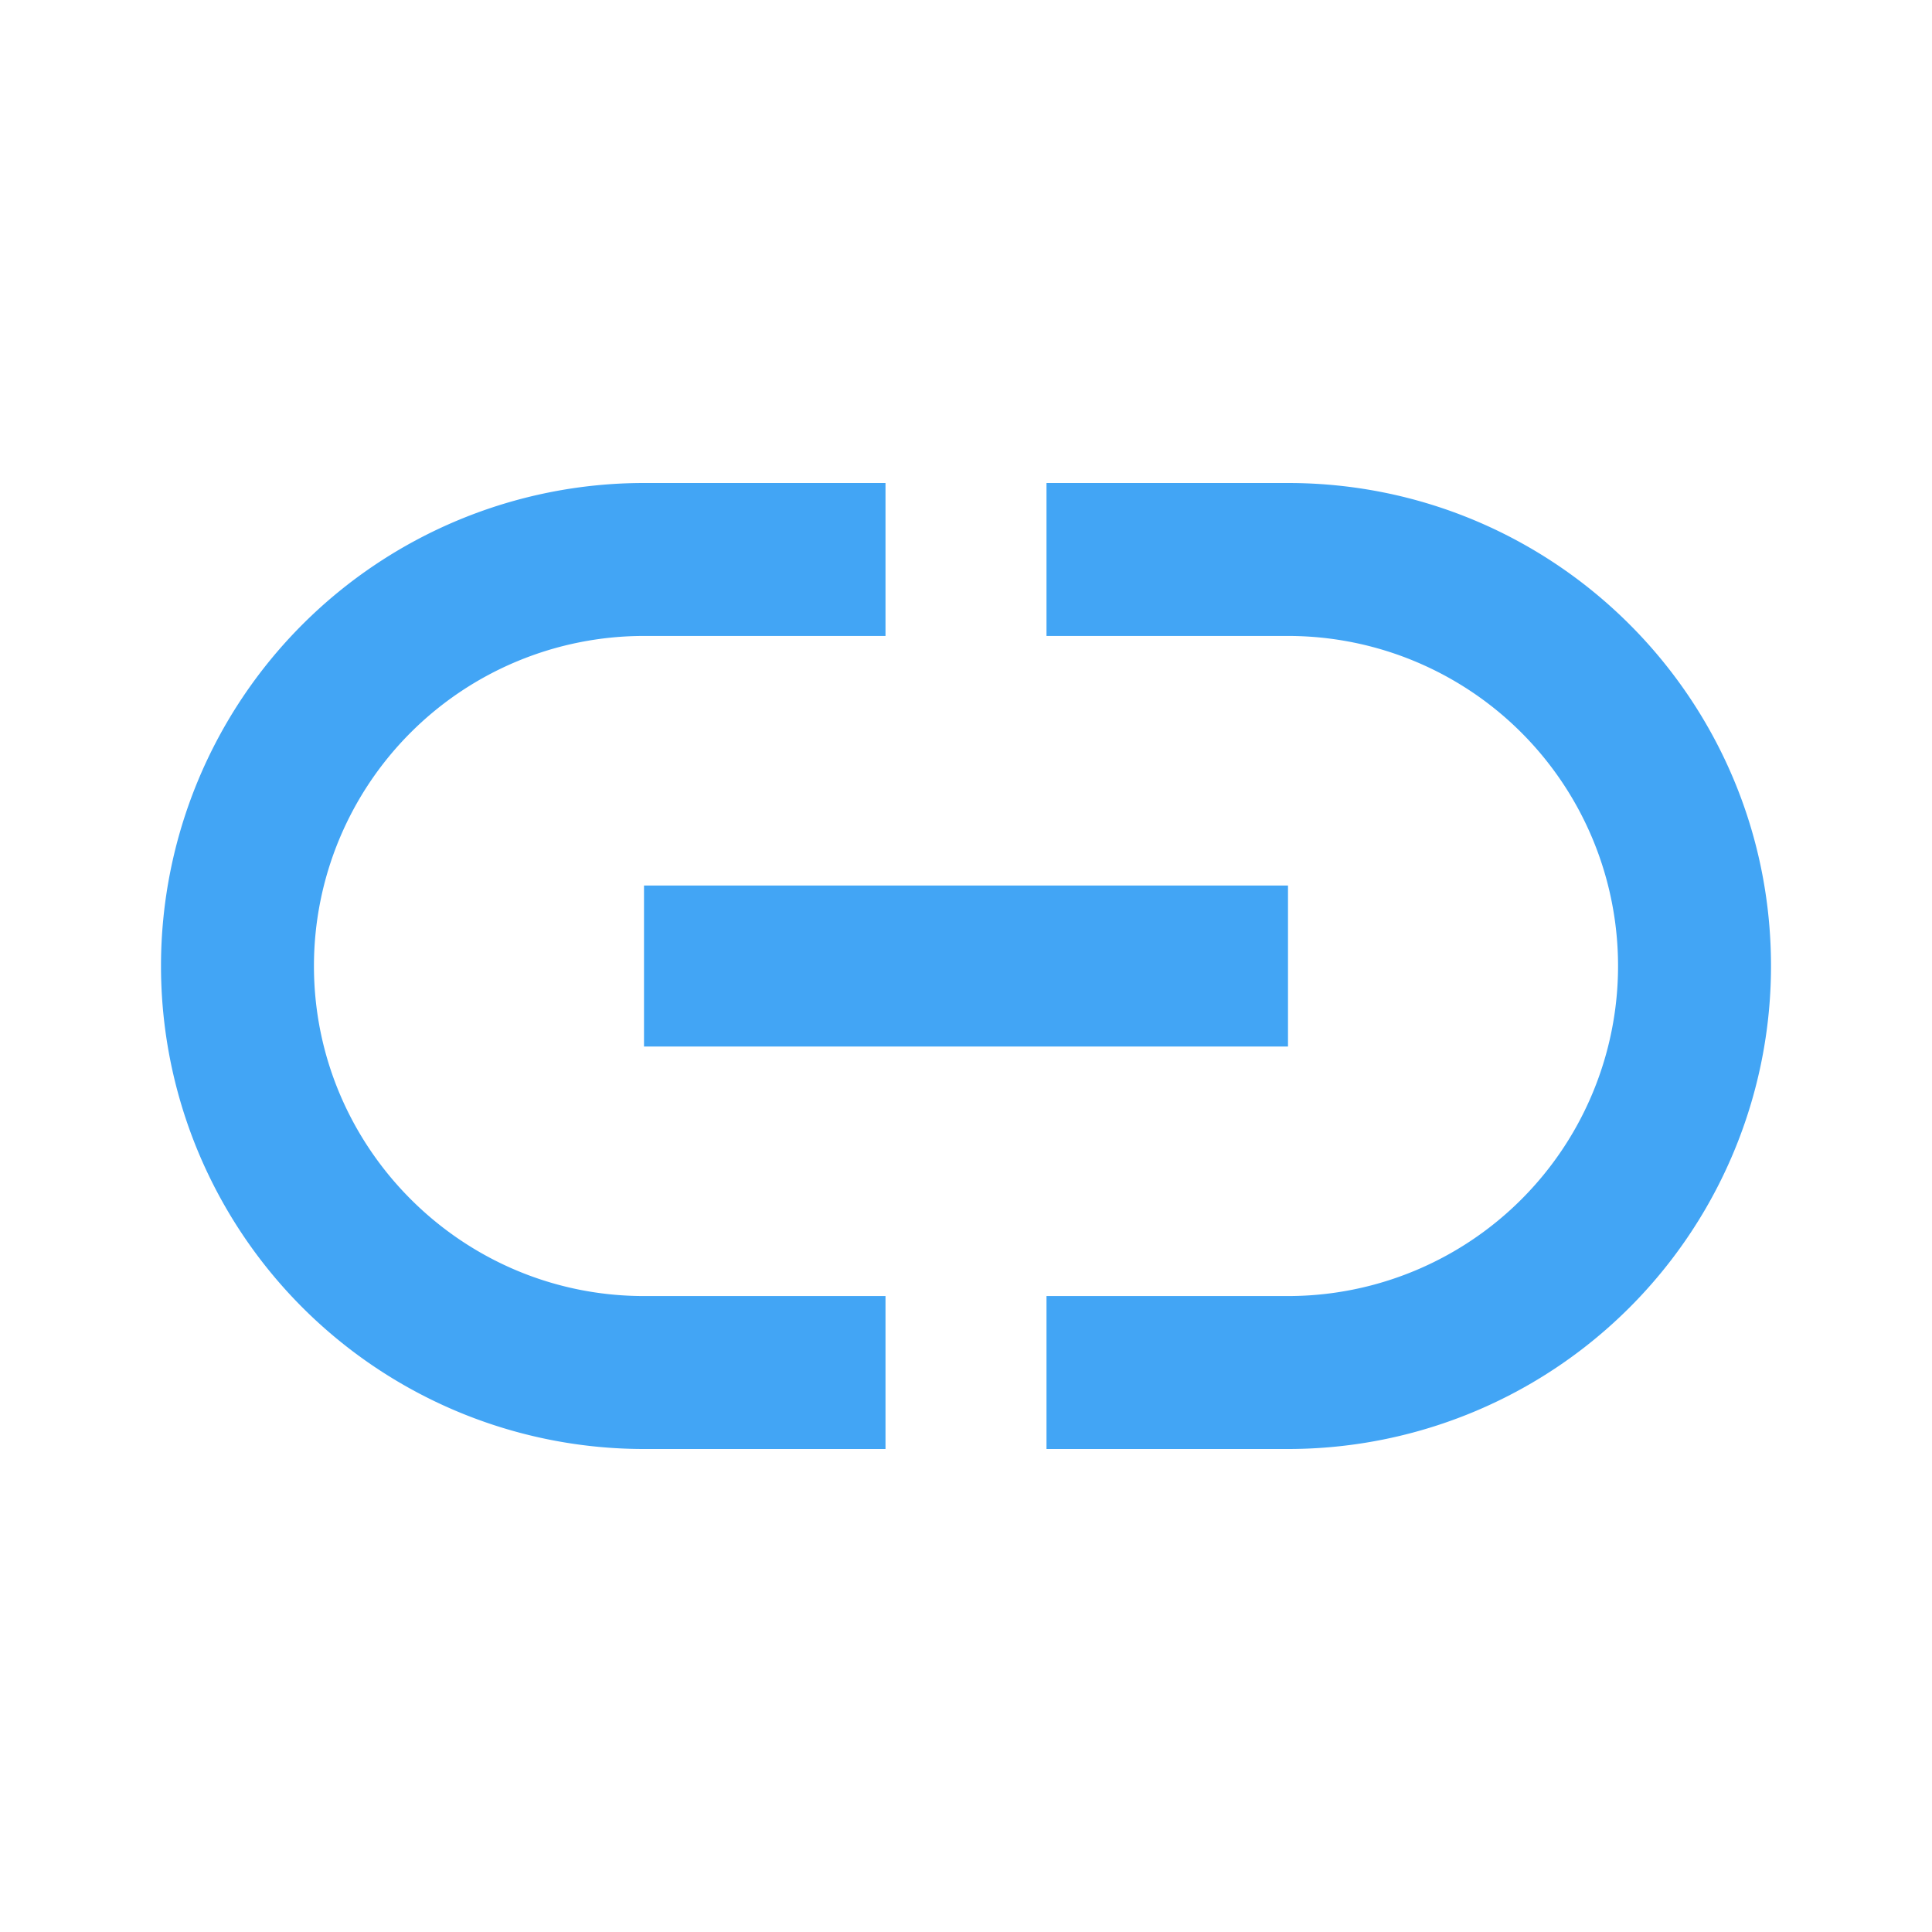 <?xml version="1.0" standalone="no"?><!DOCTYPE svg PUBLIC "-//W3C//DTD SVG 1.1//EN" "http://www.w3.org/Graphics/SVG/1.1/DTD/svg11.dtd"><svg t="1758372570984" class="icon" viewBox="0 0 1024 1024" version="1.1" xmlns="http://www.w3.org/2000/svg" p-id="1541" xmlns:xlink="http://www.w3.org/1999/xlink" width="64" height="64"><path d="M682.667 256h-128v81.067h128a174.933 174.933 0 0 1 174.933 174.933 174.933 174.933 0 0 1-174.933 174.933h-128V768h128a256 256 0 0 0 256-256c0-141.653-114.773-256-256-256M166.4 512A174.933 174.933 0 0 1 341.333 337.067h128V256H341.333a256 256 0 0 0-256 256 256 256 0 0 0 256 256h128v-81.067H341.333c-96.427 0-174.933-78.507-174.933-174.933M341.333 554.667h341.333v-85.333H341.333v85.333z" fill="#42A5F5" p-id="1542"></path></svg>